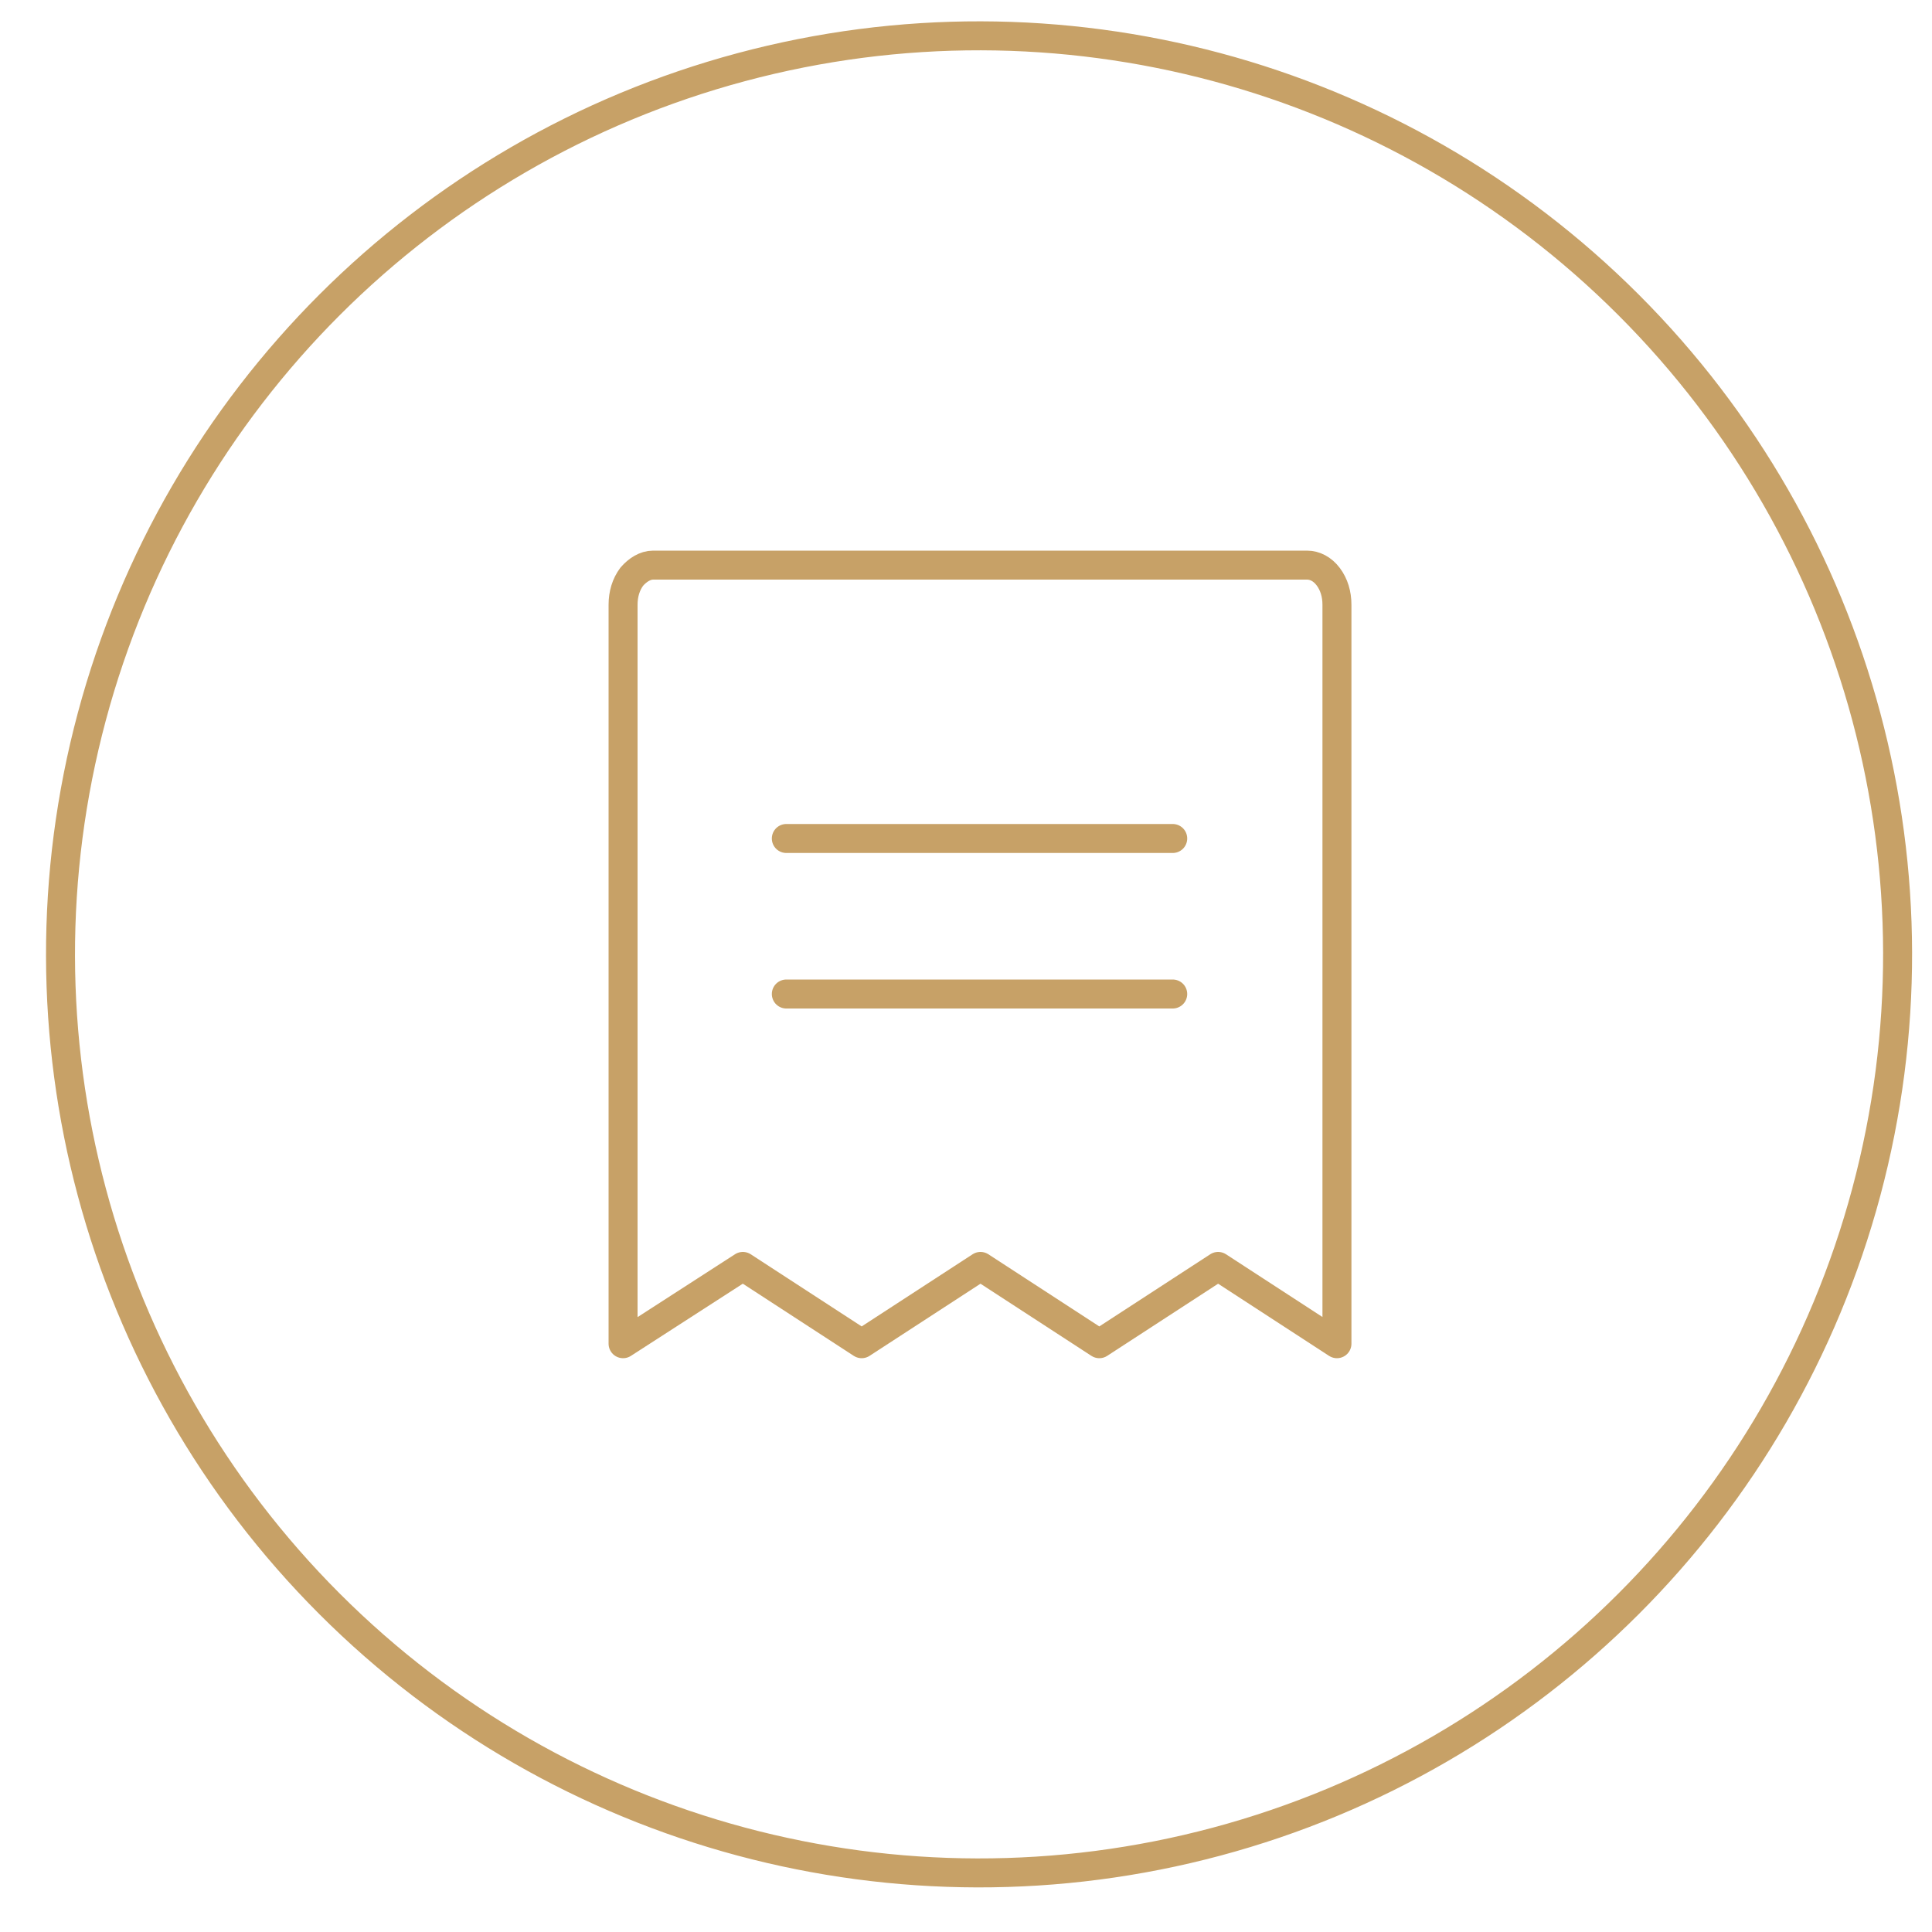 <?xml version="1.0" encoding="UTF-8"?> <!-- Generator: Adobe Illustrator 26.1.0, SVG Export Plug-In . SVG Version: 6.00 Build 0) --> <svg xmlns="http://www.w3.org/2000/svg" xmlns:xlink="http://www.w3.org/1999/xlink" id="Слой_1" x="0px" y="0px" viewBox="0 0 200 200" style="enable-background:new 0 0 200 200;" xml:space="preserve"> <style type="text/css"> .st0{fill:none;stroke:#C7A167;stroke-width:3;stroke-linecap:round;stroke-linejoin:round;stroke-miterlimit:10;} </style> <g> <ellipse transform="matrix(0.707 -0.707 0.707 0.707 -40.19 100.634)" class="st0" cx="101.4" cy="98.8" rx="95.1" ry="95.1"></ellipse> <line class="st0" x1="81.4" y1="86.8" x2="121.4" y2="86.8"></line> <line class="st0" x1="81.4" y1="102.9" x2="121.4" y2="102.9"></line> <path class="st0" d="M64.5,139.1V62.6c0-1.1,0.3-2.1,0.9-2.9c0.6-0.7,1.4-1.2,2.2-1.2h67.7c0.8,0,1.6,0.4,2.2,1.2 c0.6,0.8,0.9,1.8,0.9,2.9v76.5l-12.3-8l-12.3,8l-12.3-8l-12.3,8l-12.3-8L64.5,139.1z"></path> </g> </svg> 